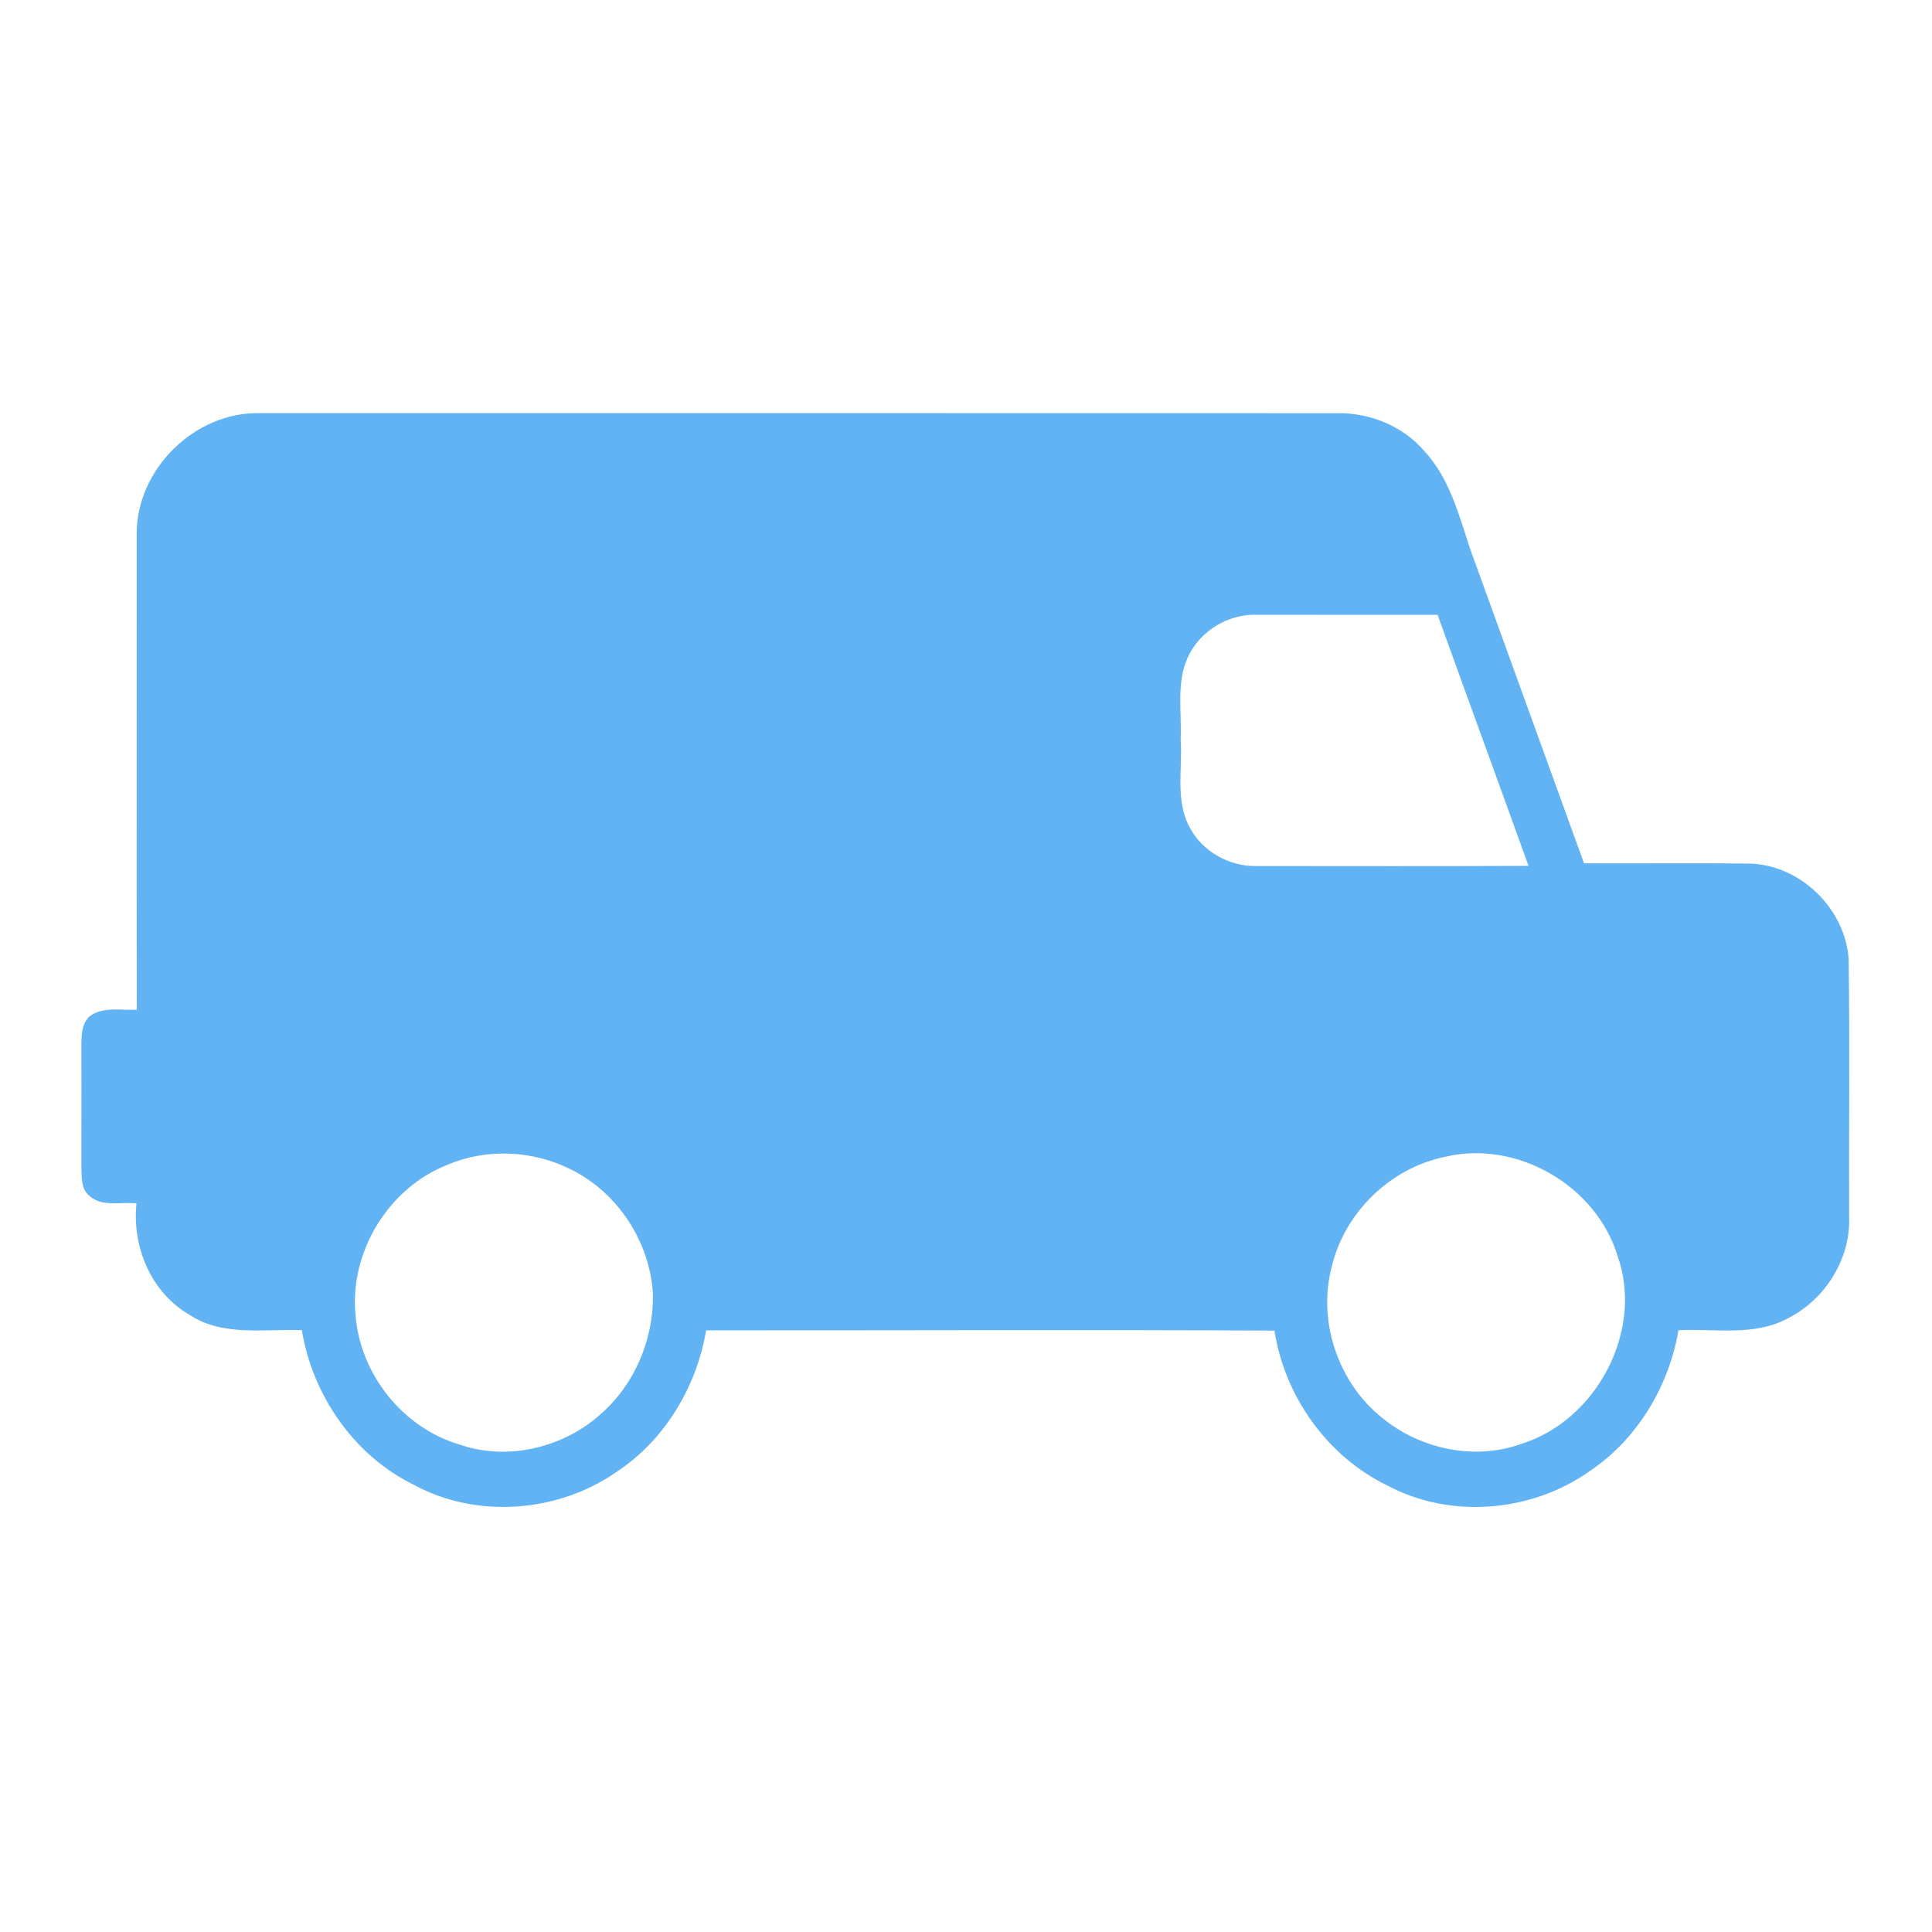 <svg version="1.2" preserveAspectRatio="xMidYMid meet" height="500" viewBox="0 0 375 375" zoomAndPan="magnify" width="500" xmlns:xlink="http://www.w3.org/1999/xlink" xmlns="http://www.w3.org/2000/svg"><defs><clipPath id="b82db053af"><path d="M 15.504 80 L 359 80 L 359 293 L 15.504 293 Z M 15.504 80"></path></clipPath></defs><g id="ebcecc7b87"><g clip-path="url(#b82db053af)" clip-rule="nonzero"><path d="M 358.82 186.234 C 358.211 176.324 349.27 167.688 339.305 167.617 C 328.688 167.492 318.07 167.602 307.461 167.574 C 300.094 147.215 292.711 126.855 285.336 106.5 C 283.148 99.867 281.324 92.758 276.422 87.508 C 272.191 82.598 265.734 80.043 259.309 80.207 C 189.656 80.18 119.992 80.195 50.348 80.195 C 37.879 79.945 26.645 90.922 26.531 103.371 C 26.547 134.238 26.492 165.113 26.547 195.977 C 23.492 196.172 19.98 195.285 17.359 197.289 C 15.492 199.129 15.867 201.934 15.785 204.328 C 15.852 211.695 15.785 219.062 15.785 226.426 C 15.879 228.336 15.66 230.645 17.273 232.039 C 19.719 234.359 23.453 233.238 26.496 233.57 C 25.609 241.973 29.289 250.848 36.734 255.172 C 43.203 259.484 51.289 257.898 58.586 258.188 C 60.648 270.754 68.621 282.387 80.121 288.098 C 92.34 294.828 108.168 293.668 119.566 285.766 C 128.996 279.598 135.195 269.234 137.062 258.219 C 173.832 258.246 210.598 258.066 247.375 258.273 C 249.34 271.031 257.645 282.715 269.309 288.352 C 281.566 294.875 297.27 293.535 308.535 285.559 C 317.809 279.363 323.918 269.098 325.797 258.191 C 332.848 257.848 340.477 259.422 346.973 255.91 C 354.23 252.277 359.234 244.383 358.914 236.188 C 358.859 219.547 359.059 202.875 358.82 186.234 Z M 279.039 119.336 C 284.883 135.59 290.844 151.816 296.688 168.07 C 279.121 168.141 261.555 168.113 244 168.098 C 238.719 168.238 233.465 165.375 230.965 160.676 C 228.062 155.438 229.559 149.23 229.168 143.535 C 229.414 138.199 228.254 132.508 230.59 127.504 C 232.953 122.402 238.465 119.098 244.078 119.332 C 255.738 119.324 267.391 119.352 279.039 119.336 Z M 116.648 274.434 C 109.352 281.039 98.445 283.641 89.074 280.348 C 78.125 277.07 69.941 266.715 69.016 255.371 C 67.758 243.043 75.441 230.449 87.027 226.016 C 94.602 222.836 103.461 223.301 110.773 226.969 C 119.934 231.461 126.238 241.148 126.738 251.324 C 126.84 259.984 123.199 268.691 116.648 274.434 Z M 295.297 280.25 C 286.273 283.523 275.797 281.301 268.414 275.312 C 259.789 268.555 255.684 256.516 258.477 245.914 C 260.977 235.312 269.895 226.676 280.562 224.52 C 294.496 221.23 309.852 230.145 313.996 243.84 C 319.098 258.344 309.852 275.719 295.297 280.25 Z M 295.297 280.25" style="stroke:none;fill-rule:nonzero;fill:#61b3f4;fill-opacity:1;"></path></g></g></svg>
